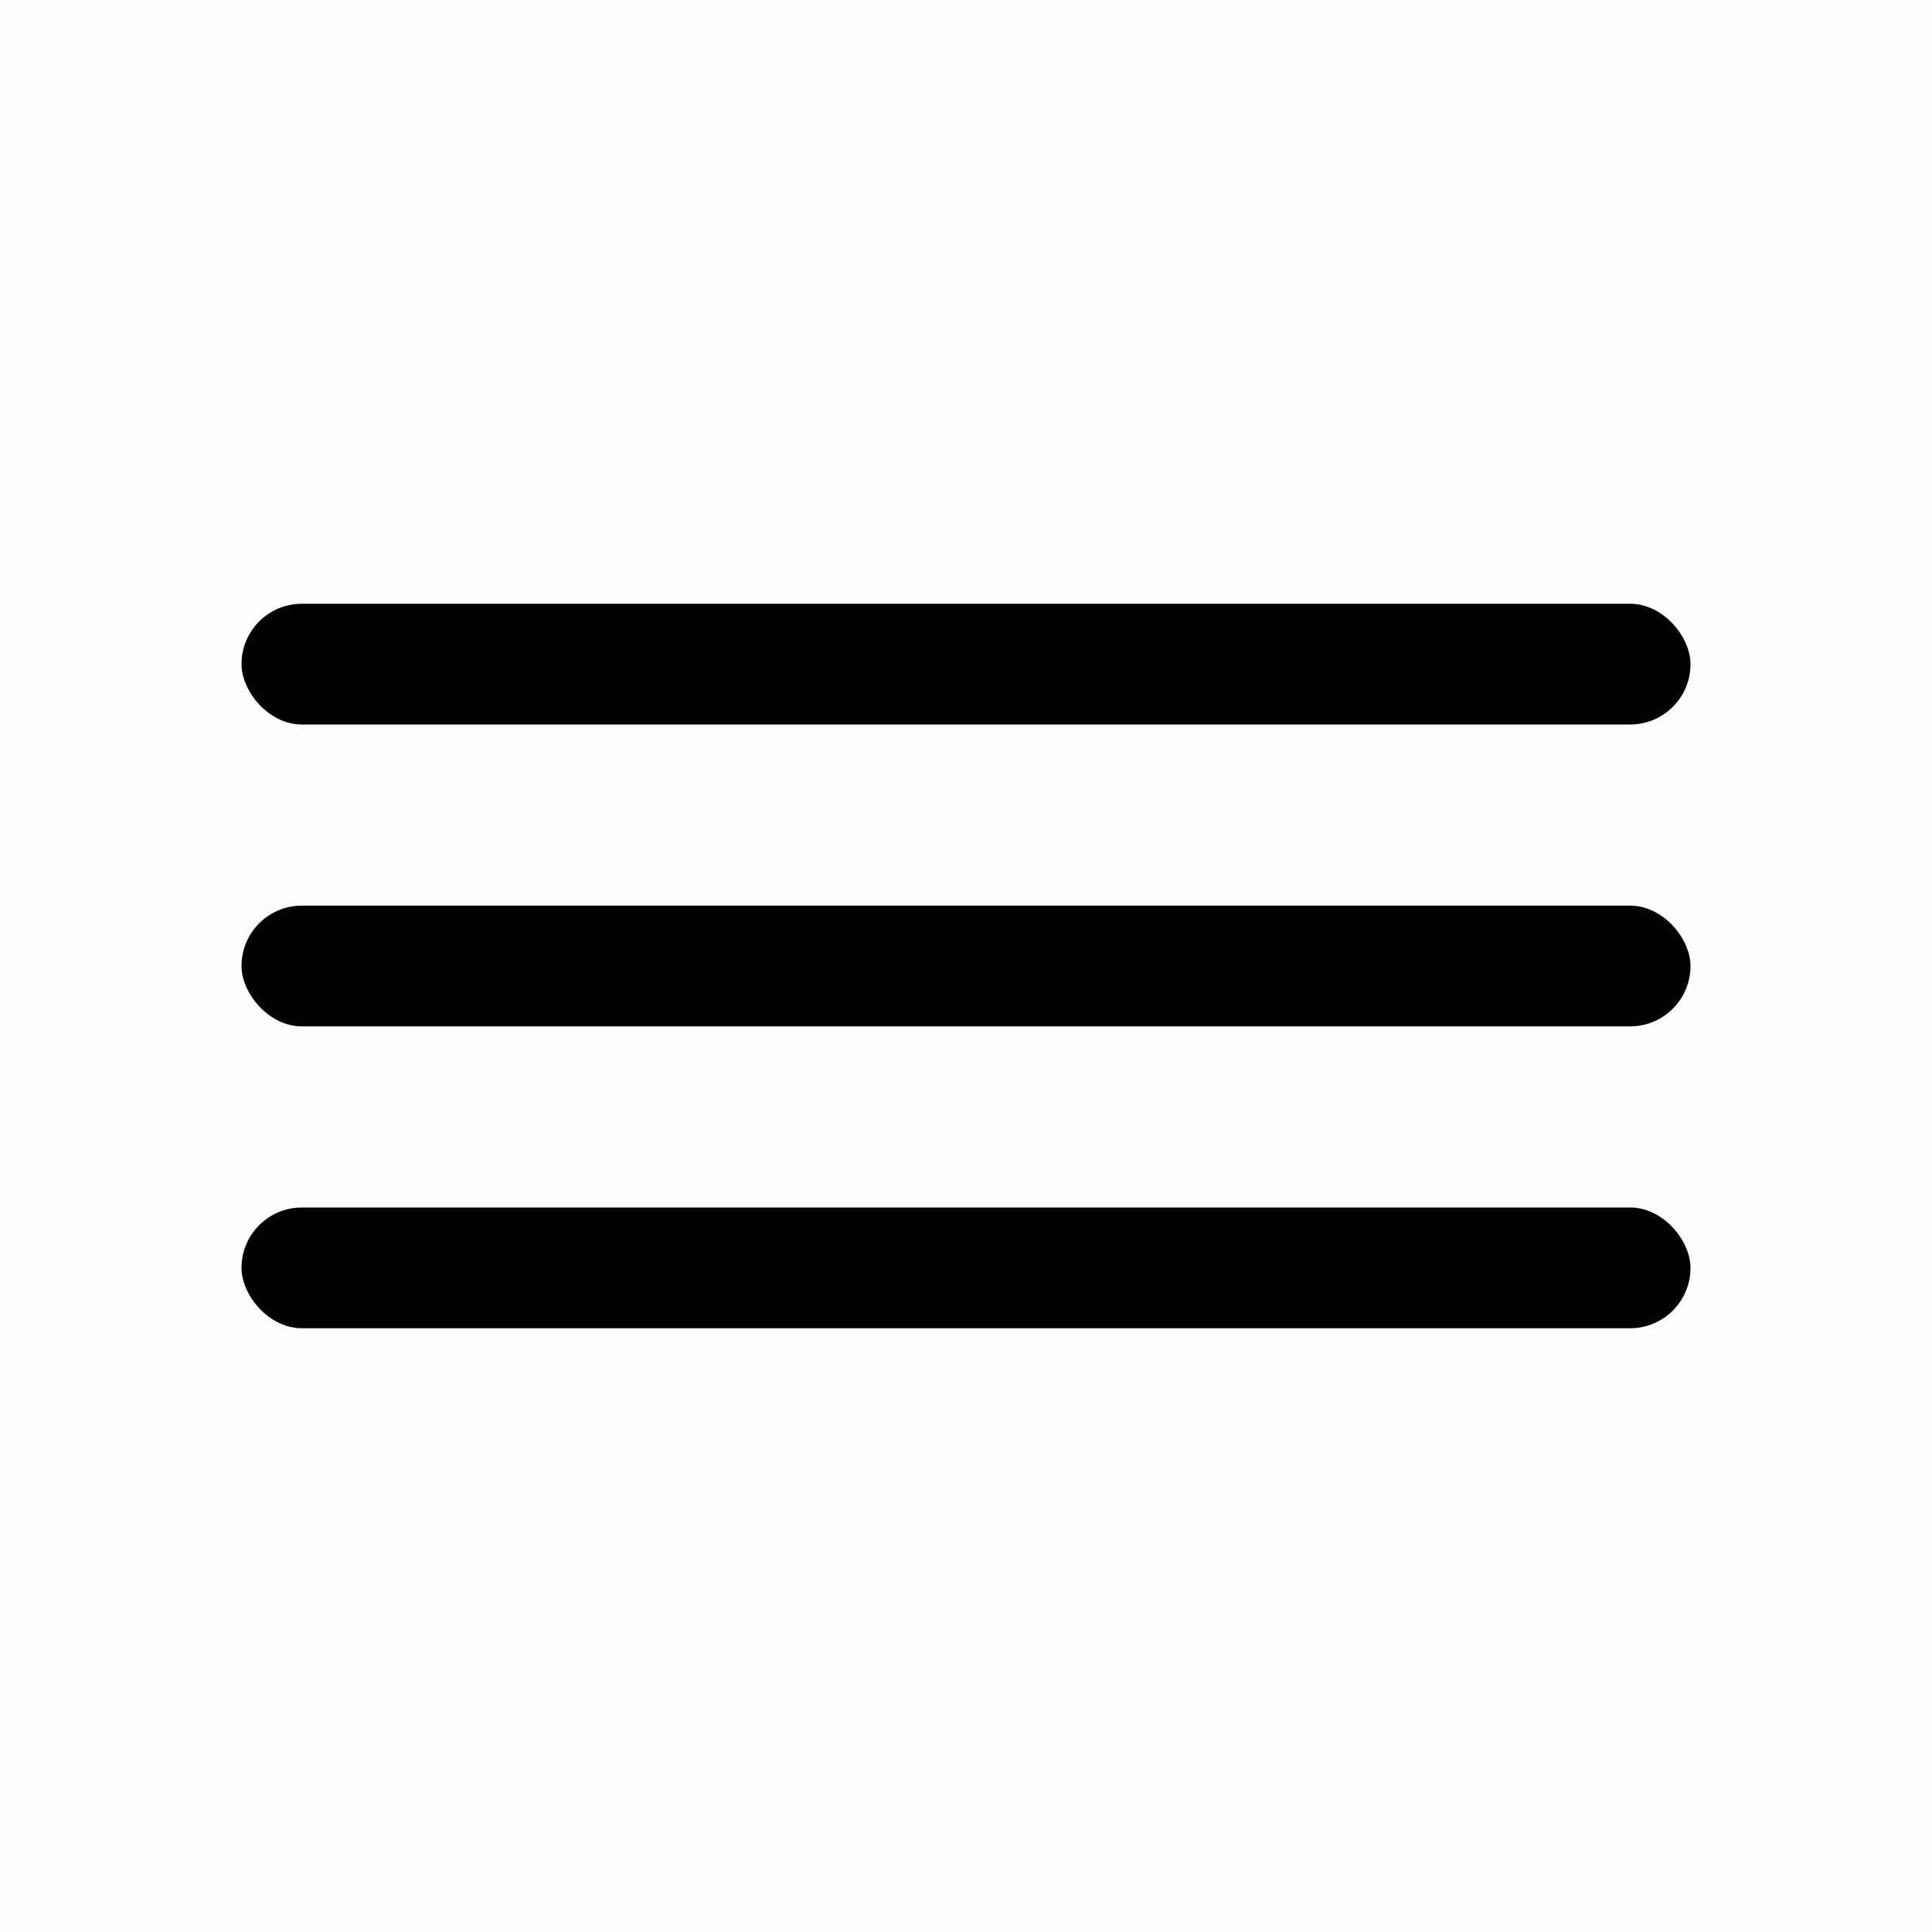 <svg width="32" height="32" viewBox="0 0 32 32" fill="none" xmlns="http://www.w3.org/2000/svg">
<rect width="32" height="32" fill="#FEFFFD"/>
<rect x="4" y="10" width="24" height="2" rx="1" fill="black"/>
<rect x="4" y="20" width="24" height="2" rx="1" fill="black"/>
<rect x="4" y="15" width="24" height="2" rx="1" fill="black"/>
</svg>
